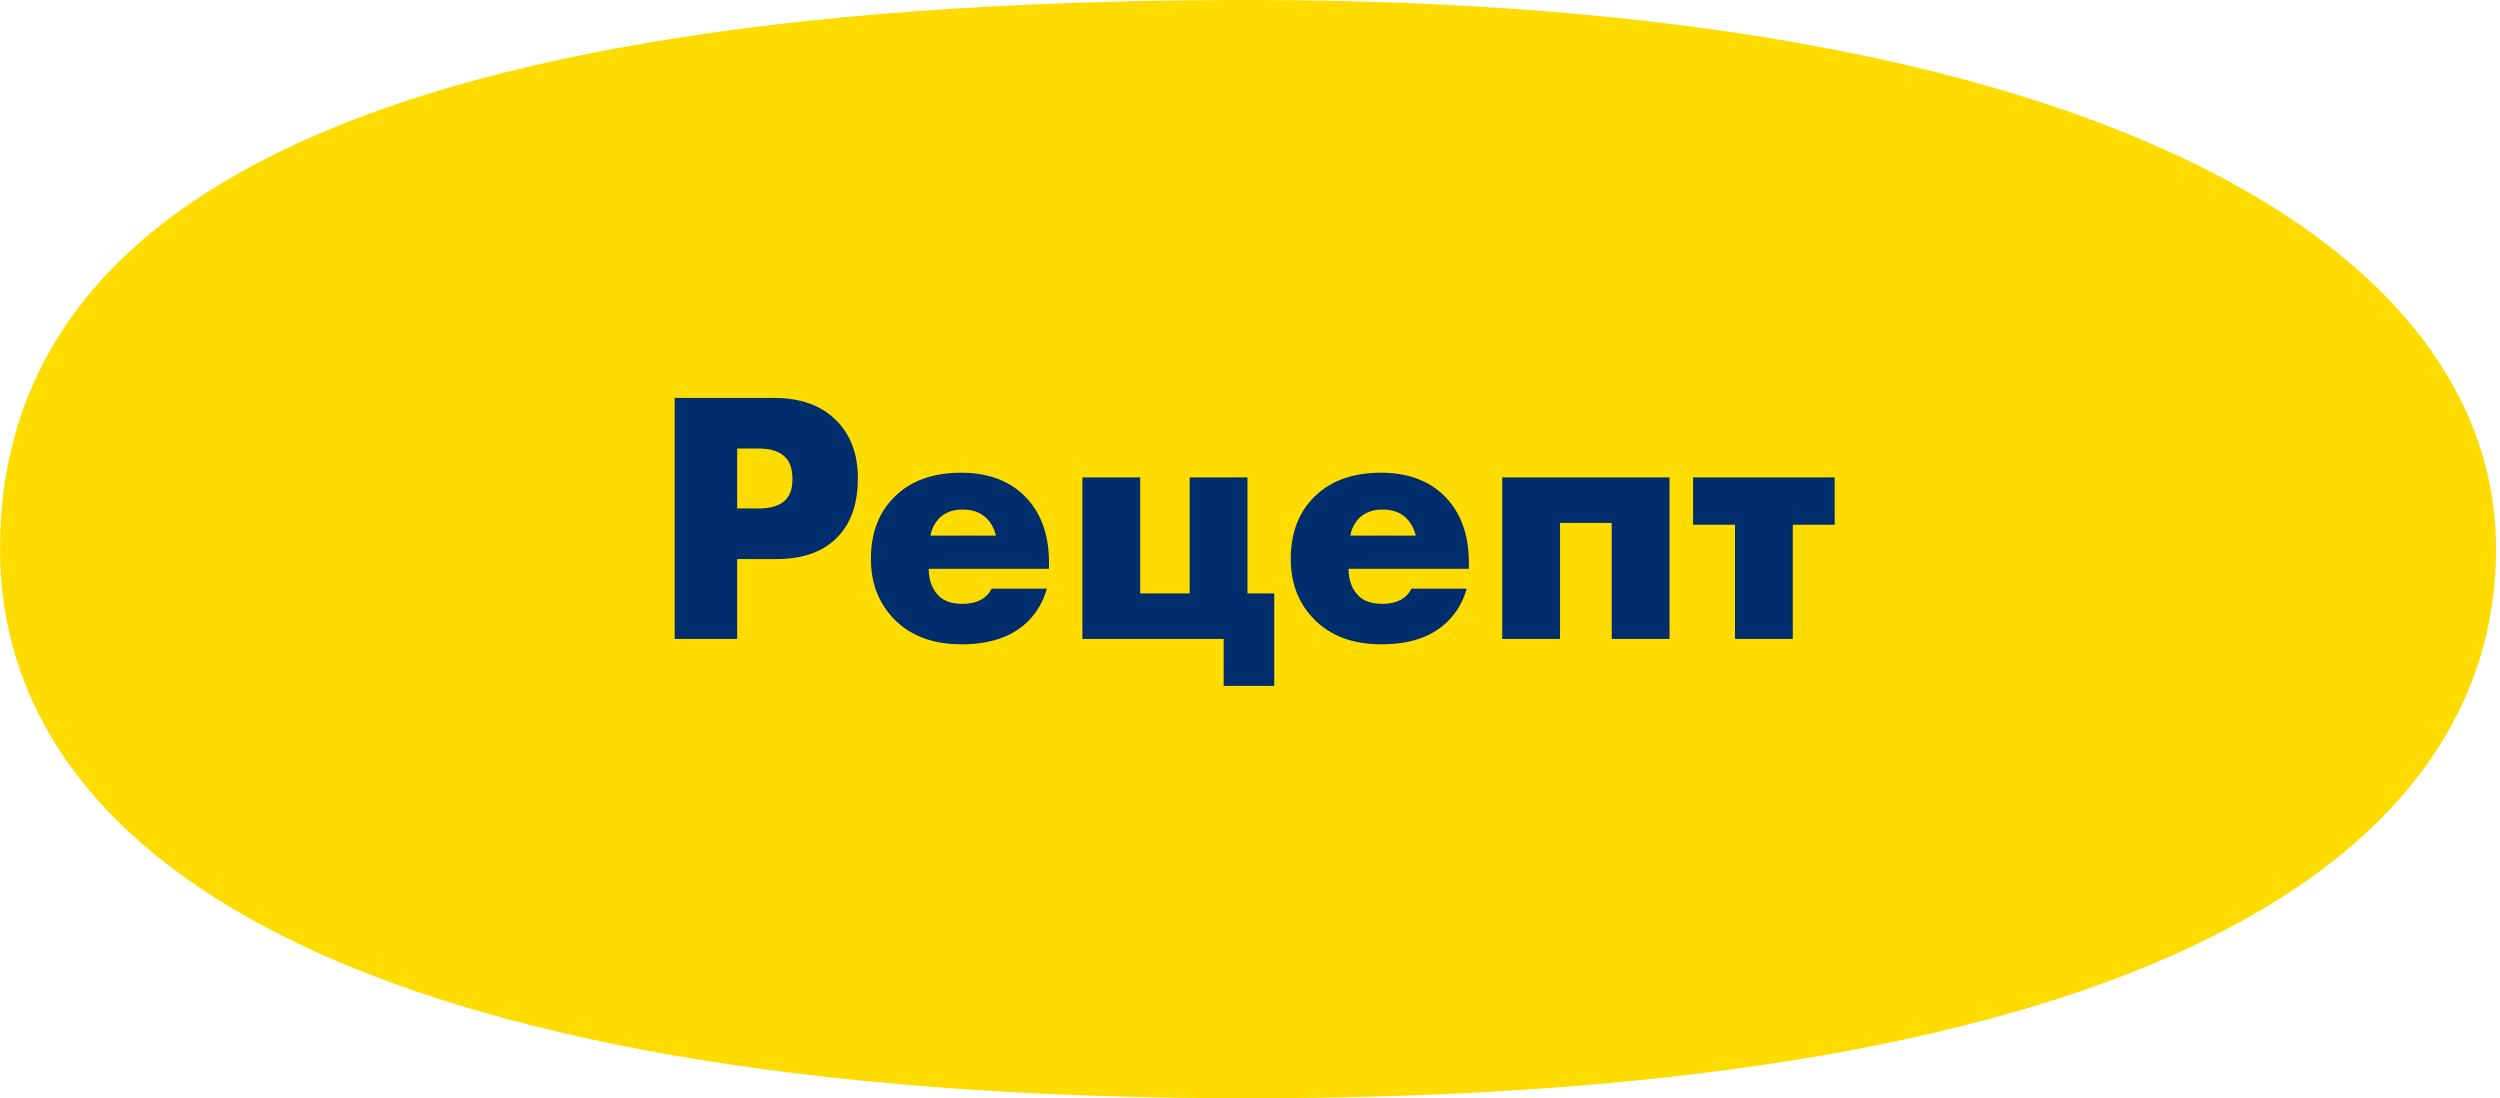 <?xml version="1.0" encoding="UTF-8"?> <svg xmlns="http://www.w3.org/2000/svg" width="173" height="76" viewBox="0 0 173 76" fill="none"> <path d="M172.727 38C172.727 58.987 148.839 76 86.364 76C23.888 76 0 58.987 0 38C0 17.013 19.478 0 86.364 0C144.797 0 172.727 17.013 172.727 38Z" fill="#FFDC00"></path> <path d="M53.738 38.687H51.013V44.212H46.688V27.537H53.588C55.372 27.537 56.78 28.037 57.813 29.037C58.847 30.037 59.363 31.387 59.363 33.087C59.363 34.887 58.872 36.27 57.888 37.237C56.905 38.204 55.522 38.687 53.738 38.687ZM51.013 31.037V35.187H52.463C53.297 35.187 53.905 35.012 54.288 34.662C54.655 34.345 54.838 33.837 54.838 33.137C54.838 32.47 54.672 31.97 54.338 31.637C53.955 31.237 53.338 31.037 52.488 31.037H51.013ZM72.592 38.937V39.362H64.267C64.267 40.145 64.5 40.77 64.967 41.237C65.334 41.604 65.884 41.787 66.617 41.787C67.117 41.787 67.55 41.687 67.917 41.487C68.234 41.304 68.467 41.054 68.617 40.737H72.442C72.192 41.637 71.742 42.404 71.092 43.037C70.025 44.07 68.509 44.587 66.542 44.587C64.592 44.587 63.05 44.02 61.917 42.887C60.817 41.787 60.267 40.379 60.267 38.662C60.267 36.862 60.825 35.42 61.942 34.337C63.059 33.254 64.584 32.712 66.517 32.712C68.3 32.712 69.734 33.22 70.817 34.237C72 35.37 72.592 36.937 72.592 38.937ZM64.392 37.062H68.917C68.8 36.579 68.584 36.179 68.267 35.862C67.867 35.462 67.317 35.262 66.617 35.262C65.934 35.262 65.392 35.462 64.992 35.862C64.659 36.229 64.459 36.629 64.392 37.062ZM74.902 44.212V33.037H78.902V41.062H82.327V33.037H86.327V41.062H88.177V47.462H84.677V44.212H74.902ZM101.645 38.937V39.362H93.32C93.32 40.145 93.553 40.77 94.02 41.237C94.386 41.604 94.936 41.787 95.67 41.787C96.17 41.787 96.603 41.687 96.97 41.487C97.286 41.304 97.52 41.054 97.67 40.737H101.495C101.245 41.637 100.795 42.404 100.145 43.037C99.078 44.07 97.561 44.587 95.595 44.587C93.645 44.587 92.103 44.02 90.97 42.887C89.87 41.787 89.32 40.379 89.32 38.662C89.32 36.862 89.878 35.42 90.995 34.337C92.111 33.254 93.636 32.712 95.57 32.712C97.353 32.712 98.786 33.22 99.87 34.237C101.053 35.37 101.645 36.937 101.645 38.937ZM93.445 37.062H97.97C97.853 36.579 97.636 36.179 97.32 35.862C96.92 35.462 96.37 35.262 95.67 35.262C94.986 35.262 94.445 35.462 94.045 35.862C93.711 36.229 93.511 36.629 93.445 37.062ZM103.955 44.212V33.037H115.53V44.212H111.53V36.187H107.955V44.212H103.955ZM120.061 44.212V36.312H117.161V33.037H126.961V36.312H124.061V44.212H120.061Z" fill="#002E6D"></path> </svg> 